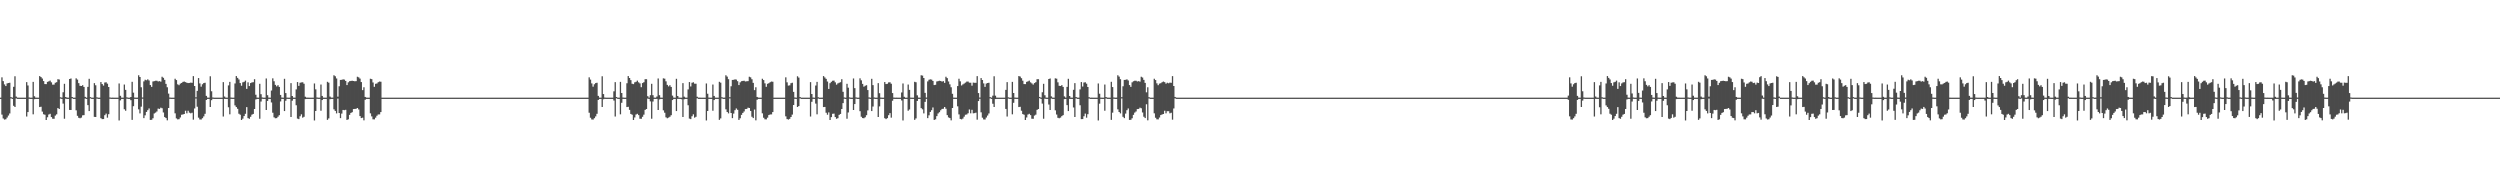 <?xml version="1.0" encoding="UTF-8"?>
<svg xmlns="http://www.w3.org/2000/svg" width="1920" height="150">
  <path d="M0 75.000h1v1.000H0zM1 59.390h1v28.639H1zM2 62.295h1v28.709H2zM3 64.824h1v27.007H3zM4 66.111h1v25.497H4zM5 64.031h1v26.222H5zM6 63.732h1v24.997H6zM7 63.524h1v23.630H7zM8 74.585h1v1.000H8zM9 74.983h1v1.000H9zM10 66.686h1v14.578H10zM11 58.572h1v23.587H11zM12 74.177h1v1.439H12zM13 74.972h1v1.000H13zM14 74.990h1v1.000H14zM15 74.991h1v1.000H15zM16 74.990h1v1.000H16zM17 74.993h1v1.000H17zM18 74.992h1v1.000H18zM19 74.990h1v1.000H19zM20 63.093h1v26.391H20zM21 65.657h1v20.394H21zM22 74.865h1v1.000H22zM23 74.990h1v1.000H23zM24 74.991h1v1.000H24zM25 62.853h1v24.934H25zM26 73.946h1v2.215H26zM27 74.973h1v1.000H27zM28 74.992h1v1.000H28zM29 74.985h1v1.000H29zM30 58.441h1v23.795H30zM31 59.185h1v22.811H31zM32 60.303h1v25.388H32zM33 62.254h1v25.526H33zM34 64.554h1v23.576H34zM35 64.634h1v27.519H35zM36 62.854h1v27.194H36zM37 62.447h1v25.529H37zM38 61.890h1v25.506H38zM39 63.210h1v26.702H39zM40 65.040h1v26.147H40zM41 64.989h1v26.243H41zM42 63.546h1v25.239H42zM43 63.125h1v24.689H43zM44 60.812h1v22.177H44zM45 61.099h1v22.598H45zM46 74.707h1v1.000H46zM47 74.982h1v1.000H47zM48 70.864h1v8.703H48zM49 64.378h1v26.813H49zM50 74.503h1v1.273H50zM51 74.981h1v1.000H51zM52 74.990h1v1.000H52zM53 60.666h1v23.785H53zM54 60.239h1v24.265H54zM55 74.513h1v1.000H55zM56 74.990h1v1.000H56zM57 74.991h1v1.000H57zM58 60.141h1v24.575H58zM59 61.132h1v27.795H59zM60 63.822h1v26.626H60zM61 65.901h1v24.911H61zM62 66.063h1v24.258H62zM63 65.412h1v23.176H63zM64 66.789h1v21.638H64zM65 74.398h1v1.299H65zM66 74.984h1v1.000H66zM67 66.711h1v14.045H67zM68 60.534h1v24.775H68zM69 74.574h1v1.000H69zM70 74.988h1v1.000H70zM71 74.991h1v1.000H71zM72 63.827h1v25.949H72zM73 65.469h1v24.362H73zM74 74.738h1v1.000H74zM75 74.987h1v1.000H75zM76 74.992h1v1.000H76zM77 63.042h1v27.759H77zM78 64.550h1v26.921H78zM79 65.726h1v25.699H79zM80 63.391h1v25.071H80zM81 63.168h1v24.059H81zM82 64.263h1v26.127H82zM83 66.795h1v20.895H83zM84 74.838h1v1.000H84zM85 74.991h1v1.000H85zM86 74.983h1v1.000H86zM87 74.992h1v1.000H87zM88 74.992h1v1.000H88zM89 74.993h1v1.000H89zM90 74.992h1v1.000H90zM91 64.103h1v28.399H91zM92 73.573h1v3.539H92zM93 74.974h1v1.000H93zM94 74.991h1v1.000H94zM95 64.942h1v18.971H95zM96 69.030h1v16.029H96zM97 74.776h1v1.000H97zM98 74.986h1v1.000H98zM99 74.991h1v1.000H99zM100 74.511h1v2.457H100zM101 62.811h1v29.225H101zM102 71.185h1v10.375H102zM103 74.919h1v1.000H103zM104 74.992h1v1.000H104zM105 74.982h1v1.000H105zM106 57.787h1v26.188H106zM107 59.161h1v27.939H107zM108 67.031h1v14.889H108zM109 74.828h1v1.000H109zM110 62.498h1v28.230H110zM111 61.261h1v27.316H111zM112 61.657h1v24.298H112zM113 60.945h1v23.711H113zM114 61.800h1v21.526H114zM115 65.334h1v26.753H115zM116 66.729h1v25.282H116zM117 62.560h1v28.292H117zM118 62.296h1v24.821H118zM119 62.025h1v24.448H119zM120 62.000h1v23.597H120zM121 62.540h1v20.843H121zM122 62.301h1v21.337H122zM123 62.701h1v19.967H123zM124 58.932h1v24.200H124zM125 59.772h1v26.606H125zM126 61.355h1v28.568H126zM127 64.390h1v26.289H127zM128 67.043h1v25.397H128zM129 71.879h1v11.069H129zM130 74.888h1v1.000H130zM131 74.989h1v1.000H131zM132 74.993h1v1.000H132zM133 74.987h1v1.000H133zM134 60.451h1v26.576H134zM135 61.502h1v29.405H135zM136 64.783h1v26.916H136zM137 65.415h1v26.136H137zM138 64.223h1v26.015H138zM139 63.686h1v24.422H139zM140 62.857h1v25.034H140zM141 62.621h1v24.934H141zM142 63.100h1v21.920H142zM143 63.533h1v23.529H143zM144 63.813h1v21.215H144zM145 63.695h1v22.836H145zM146 63.442h1v23.593H146zM147 63.600h1v22.961H147zM148 58.466h1v33.416H148zM149 66.048h1v17.275H149zM150 74.676h1v1.000H150zM151 69.801h1v12.155H151zM152 59.957h1v30.416H152zM153 64.052h1v27.694H153zM154 66.558h1v25.263H154zM155 64.697h1v26.063H155zM156 63.815h1v25.602H156zM157 63.519h1v23.899H157zM158 73.607h1v3.161H158zM159 74.958h1v1.000H159zM160 74.991h1v1.000H160zM161 58.568h1v23.592H161zM162 70.068h1v6.897H162zM163 74.874h1v1.000H163zM164 74.993h1v1.000H164zM165 74.990h1v1.000H165zM166 74.990h1v1.000H166zM167 74.992h1v1.000H167zM168 74.992h1v1.000H168zM169 74.990h1v1.000H169zM170 74.992h1v1.000H170zM171 63.093h1v26.392H171zM172 74.121h1v1.834H172zM173 74.977h1v1.000H173zM174 74.990h1v1.000H174zM175 65.604h1v16.784H175zM176 62.854h1v24.933H176zM177 74.931h1v1.000H177zM178 74.987h1v1.000H178zM179 74.991h1v1.000H179zM180 64.105h1v16.823H180zM181 58.440h1v23.795H181zM182 59.781h1v23.782H182zM183 61.045h1v26.317H183zM184 63.804h1v24.325H184zM185 65.826h1v26.327H185zM186 63.230h1v27.890H186zM187 62.799h1v26.335H187zM188 61.890h1v25.507H188zM189 68.270h1v14.011H189zM190 63.210h1v27.513H190zM191 66.096h1v25.137H191zM192 63.770h1v25.914H192zM193 63.304h1v24.770H193zM194 63.124h1v24.384H194zM195 60.812h1v22.884H195zM196 72.734h1v3.676H196zM197 74.958h1v1.000H197zM198 74.993h1v1.000H198zM199 64.379h1v26.812H199zM200 72.326h1v5.647H200zM201 74.873h1v1.000H201zM202 74.992h1v1.000H202zM203 74.990h1v1.000H203zM204 60.239h1v24.264H204zM205 73.111h1v4.428H205zM206 74.936h1v1.000H206zM207 74.992h1v1.000H207zM208 69.538h1v9.148H208zM209 60.140h1v26.414H209zM210 62.412h1v27.681H210zM211 65.155h1v25.658H211zM212 66.351h1v24.353H212zM213 65.413h1v24.257H213zM214 66.789h1v21.698H214zM215 72.899h1v5.011H215zM216 74.921h1v1.000H216zM217 74.984h1v1.000H217zM218 60.534h1v24.776H218zM219 71.498h1v5.875H219zM220 74.945h1v1.000H220zM221 74.993h1v1.000H221zM222 74.991h1v1.000H222zM223 63.827h1v26.005H223zM224 73.718h1v3.580H224zM225 74.960h1v1.000H225zM226 74.992h1v1.000H226zM227 68.680h1v12.173H227zM228 63.042h1v28.056H228zM229 65.938h1v25.535H229zM230 63.527h1v25.777H230zM231 63.294h1v24.490H231zM232 63.168h1v27.222H232zM233 64.293h1v25.428H233zM234 74.290h1v1.831H234zM235 74.981h1v1.000H235zM236 74.983h1v1.000H236zM237 74.991h1v1.000H237zM238 74.992h1v1.000H238zM239 74.993h1v1.000H239zM240 74.992h1v1.000H240zM241 64.103h1v28.399H241zM242 68.610h1v16.640H242zM243 74.876h1v1.000H243zM244 74.989h1v1.000H244zM245 74.992h1v1.000H245zM246 64.942h1v20.115H246zM247 73.663h1v3.171H247zM248 74.958h1v1.000H248zM249 74.991h1v1.000H249zM250 74.991h1v1.000H250zM251 62.807h1v29.232H251zM252 63.495h1v27.438H252zM253 74.207h1v1.960H253zM254 74.980h1v1.000H254zM255 74.982h1v1.000H255zM256 57.788h1v26.188H256zM257 58.573h1v26.607H257zM258 60.253h1v26.848H258zM259 74.219h1v1.494H259zM260 66.252h1v20.539H260zM261 61.367h1v29.363H261zM262 61.262h1v25.991H262zM263 60.944h1v23.471H263zM264 61.138h1v23.517H264zM265 62.148h1v22.182H265zM266 65.334h1v26.752H266zM267 63.214h1v28.435H267zM268 62.386h1v25.810H268zM269 62.146h1v24.604H269zM270 62.001h1v24.169H270zM271 62.231h1v21.525H271zM272 62.409h1v21.229H272zM273 62.302h1v21.232H273zM274 58.932h1v24.028H274zM275 59.392h1v24.692H275zM276 60.374h1v28.775H276zM277 63.039h1v27.640H277zM278 69.234h1v21.128H278zM279 67.043h1v25.397H279zM280 74.453h1v2.129H280zM281 74.967h1v1.000H281zM282 74.992h1v1.000H282zM283 74.987h1v1.000H283zM284 60.451h1v26.576H284zM285 60.750h1v28.638H285zM286 63.332h1v28.315H286zM287 66.666h1v25.033H287zM288 64.351h1v26.029H288zM289 64.077h1v24.785H289zM290 63.121h1v24.778H290zM291 62.620h1v25.219H291zM292 62.789h1v23.302H292zM293 74.984h1v1.000H293zM294 74.999h1v1.000H294zM295 75.000h1v1.000H295zM296 75.000h1v1.000H296zM297 75.000h1v1.000H297zM298 75.000h1v1.000H298zM299 75.000h1v1.000H299zM300 75.000h1v1.000H300zM301 75.000h1v1.000H301zM302 75.000h1v1.000H302zM303 75.000h1v1.000H303zM304 75.000h1v1.000H304zM305 75.000h1v1.000H305zM306 75.000h1v1.000H306zM307 75.000h1v1.000H307zM308 75.000h1v1.000H308zM309 75.000h1v1.000H309zM310 75.000h1v1.000H310zM311 75.000h1v1.000H311zM312 75.000h1v1.000H312zM313 75.000h1v1.000H313zM314 75.000h1v1.000H314zM315 75.000h1v1.000H315zM316 75.000h1v1.000H316zM317 75.000h1v1.000H317zM318 75.000h1v1.000H318zM319 75.000h1v1.000H319zM320 75.000h1v1.000H320zM321 75.000h1v1.000H321zM322 75.000h1v1.000H322zM323 75.000h1v1.000H323zM324 75.000h1v1.000H324zM325 75.000h1v1.000H325zM326 75.000h1v1.000H326zM327 75.000h1v1.000H327zM328 75.000h1v1.000H328zM329 75.000h1v1.000H329zM330 75.000h1v1.000H330zM331 75.000h1v1.000H331zM332 75.000h1v1.000H332zM333 75.000h1v1.000H333zM334 75.000h1v1.000H334zM335 75.000h1v1.000H335zM336 75.000h1v1.000H336zM337 75.000h1v1.000H337zM338 75.000h1v1.000H338zM339 75.000h1v1.000H339zM340 75.000h1v1.000H340zM341 75.000h1v1.000H341zM342 75.000h1v1.000H342zM343 75.000h1v1.000H343zM344 75.000h1v1.000H344zM345 75.000h1v1.000H345zM346 75.000h1v1.000H346zM347 75.000h1v1.000H347zM348 75.000h1v1.000H348zM349 75.000h1v1.000H349zM350 75.000h1v1.000H350zM351 75.000h1v1.000H351zM352 75.000h1v1.000H352zM353 75.000h1v1.000H353zM354 75.000h1v1.000H354zM355 75.000h1v1.000H355zM356 75.000h1v1.000H356zM357 75.000h1v1.000H357zM358 75.000h1v1.000H358zM359 75.000h1v1.000H359zM360 75.000h1v1.000H360zM361 75.000h1v1.000H361zM362 75.000h1v1.000H362zM363 75.000h1v1.000H363zM364 75.000h1v1.000H364zM365 75.000h1v1.000H365zM366 75.000h1v1.000H366zM367 75.000h1v1.000H367zM368 75.000h1v1.000H368zM369 75.000h1v1.000H369zM370 75.000h1v1.000H370zM371 75.000h1v1.000H371zM372 75.000h1v1.000H372zM373 75.000h1v1.000H373zM374 75.000h1v1.000H374zM375 75.000h1v1.000H375zM376 75.000h1v1.000H376zM377 75.000h1v1.000H377zM378 75.000h1v1.000H378zM379 75.000h1v1.000H379zM380 75.000h1v1.000H380zM381 75.000h1v1.000H381zM382 75.000h1v1.000H382zM383 75.000h1v1.000H383zM384 75.000h1v1.000H384zM385 75.000h1v1.000H385zM386 75.000h1v1.000H386zM387 75.000h1v1.000H387zM388 75.000h1v1.000H388zM389 75.000h1v1.000H389zM390 75.000h1v1.000H390zM391 75.000h1v1.000H391zM392 75.000h1v1.000H392zM393 75.000h1v1.000H393zM394 75.000h1v1.000H394zM395 75.000h1v1.000H395zM396 75.000h1v1.000H396zM397 75.000h1v1.000H397zM398 75.000h1v1.000H398zM399 75.000h1v1.000H399zM400 75.000h1v1.000H400zM401 75.000h1v1.000H401zM402 75.000h1v1.000H402zM403 75.000h1v1.000H403zM404 75.000h1v1.000H404zM405 75.000h1v1.000H405zM406 75.000h1v1.000H406zM407 75.000h1v1.000H407zM408 75.000h1v1.000H408zM409 75.000h1v1.000H409zM410 75.000h1v1.000H410zM411 75.000h1v1.000H411zM412 75.000h1v1.000H412zM413 75.000h1v1.000H413zM414 75.000h1v1.000H414zM415 75.000h1v1.000H415zM416 75.000h1v1.000H416zM417 75.000h1v1.000H417zM418 75.000h1v1.000H418zM419 75.000h1v1.000H419zM420 75.000h1v1.000H420zM421 75.000h1v1.000H421zM422 75.000h1v1.000H422zM423 75.000h1v1.000H423zM424 75.000h1v1.000H424zM425 75.000h1v1.000H425zM426 75.000h1v1.000H426zM427 75.000h1v1.000H427zM428 75.000h1v1.000H428zM429 75.000h1v1.000H429zM430 75.000h1v1.000H430zM431 75.000h1v1.000H431zM432 75.000h1v1.000H432zM433 75.000h1v1.000H433zM434 75.000h1v1.000H434zM435 75.000h1v1.000H435zM436 75.000h1v1.000H436zM437 75.000h1v1.000H437zM438 75.000h1v1.000H438zM439 75.000h1v1.000H439zM440 75.000h1v1.000H440zM441 75.000h1v1.000H441zM442 75.000h1v1.000H442zM443 75.000h1v1.000H443zM444 75.000h1v1.000H444zM445 75.000h1v1.000H445zM446 75.000h1v1.000H446zM447 75.000h1v1.000H447zM448 75.000h1v1.000H448zM449 75.000h1v1.000H449zM450 75.000h1v1.000H450zM451 75.000h1v1.000H451zM452 59.402h1v27.178H452zM453 61.123h1v29.296H453zM454 64.030h1v27.730H454zM455 66.554h1v25.276H455zM456 64.699h1v26.058H456zM457 63.819h1v25.593H457zM458 63.524h1v23.889H458zM459 73.607h1v3.160H459zM460 74.958h1v1.000H460zM461 74.991h1v1.000H461zM462 58.576h1v23.582H462zM463 72.259h1v3.979H463zM464 74.930h1v1.000H464zM465 74.990h1v1.000H465zM466 74.991h1v1.000H466zM467 74.990h1v1.000H467zM468 74.992h1v1.000H468zM469 74.992h1v1.000H469zM470 74.990h1v1.000H470zM471 70.130h1v7.075H471zM472 63.093h1v26.389H472zM473 74.509h1v1.035H473zM474 74.985h1v1.000H474zM475 74.992h1v1.000H475zM476 62.854h1v24.932H476zM477 71.423h1v7.552H477zM478 74.931h1v1.000H478zM479 74.989h1v1.000H479zM480 74.991h1v1.000H480zM481 63.947h1v18.288H481zM482 58.441h1v23.593H482zM483 59.904h1v24.456H483zM484 61.545h1v25.940H484zM485 64.311h1v23.818H485zM486 64.634h1v27.519H486zM487 63.232h1v26.991H487zM488 62.800h1v25.176H488zM489 61.890h1v25.506H489zM490 63.210h1v25.231H490zM491 64.068h1v27.117H491zM492 66.948h1v24.283H492zM493 63.770h1v25.914H493zM494 63.124h1v24.949H494zM495 60.811h1v23.573H495zM496 60.818h1v22.877H496zM497 73.856h1v1.875H497zM498 74.976h1v1.000H498zM499 73.101h1v4.786H499zM500 64.377h1v26.816H500zM501 73.130h1v4.843H501zM502 74.956h1v1.000H502zM503 74.990h1v1.000H503zM504 74.117h1v1.833H504zM505 60.237h1v24.266H505zM506 73.111h1v3.210H506zM507 74.967h1v1.000H507zM508 74.991h1v1.000H508zM509 60.140h1v24.575H509zM510 60.419h1v26.135H510zM511 62.463h1v27.628H511zM512 65.155h1v25.656H512zM513 66.351h1v23.989H513zM514 65.414h1v24.256H514zM515 66.789h1v21.699H515zM516 73.436h1v3.427H516zM517 74.958h1v1.000H517zM518 74.984h1v1.000H518zM519 60.534h1v24.775H519zM520 73.747h1v2.169H520zM521 74.946h1v1.000H521zM522 74.993h1v1.000H522zM523 74.991h1v1.240H523zM524 63.828h1v26.003H524zM525 74.261h1v1.977H525zM526 74.971h1v1.000H526zM527 74.992h1v1.000H527zM528 68.680h1v12.173H528zM529 63.042h1v28.058H529zM530 66.407h1v25.065H530zM531 63.525h1v25.778H531zM532 63.167h1v24.618H532zM533 64.263h1v26.127H533zM534 64.295h1v25.426H534zM535 74.295h1v1.227H535zM536 74.981h1v1.000H536zM537 74.983h1v1.000H537zM538 74.991h1v1.000H538zM539 74.992h1v1.000H539zM540 74.993h1v1.000H540zM541 74.992h1v1.000H541zM542 64.101h1v28.403H542zM543 71.982h1v13.270H543zM544 74.947h1v1.000H544zM545 74.989h1v1.000H545zM546 74.989h1v1.000H546zM547 64.942h1v20.115H547zM548 73.663h1v3.171H548zM549 74.982h1v1.000H549zM550 74.991h1v1.000H550zM551 74.991h1v1.000H551zM552 62.811h1v29.224H552zM553 63.496h1v27.437H553zM554 74.643h1v1.000H554zM555 74.988h1v1.000H555zM556 74.982h1v1.000H556zM557 57.787h1v26.188H557zM558 58.852h1v27.179H558zM559 60.816h1v26.285H559zM560 74.634h1v1.000H560zM561 66.253h1v20.537H561zM562 61.367h1v29.362H562zM563 61.262h1v25.992H563zM564 60.945h1v23.711H564zM565 61.139h1v22.186H565zM566 62.370h1v21.962H566zM567 65.334h1v26.753H567zM568 63.212h1v27.640H568zM569 62.386h1v25.812H569zM570 62.145h1v24.607H570zM571 62.000h1v23.597H571zM572 62.540h1v21.216H572zM573 62.411h1v21.227H573zM574 62.303h1v20.365H574zM575 58.931h1v24.030H575zM576 59.392h1v25.819H576zM577 60.856h1v28.789H577zM578 63.635h1v27.043H578zM579 69.234h1v14.912H579zM580 67.043h1v25.397H580zM581 74.453h1v2.128H581zM582 74.983h1v1.000H582zM583 74.992h1v1.000H583zM584 74.987h1v1.000H584zM585 60.452h1v26.575H585zM586 61.501h1v28.906H586zM587 63.989h1v27.657H587zM588 66.666h1v25.033H588zM589 64.351h1v26.030H589zM590 63.907h1v24.466H590zM591 63.120h1v24.772H591zM592 62.619h1v25.218H592zM593 62.789h1v23.302H593zM594 74.984h1v1.000H594zM595 75.000h1v1.000H595zM596 75.000h1v1.000H596zM597 75.000h1v1.000H597zM598 75.000h1v1.000H598zM599 75.000h1v1.000H599zM600 75.000h1v1.000H600zM601 75.000h1v1.000H601zM602 75.000h1v1.000H602zM603 59.396h1v29.937H603zM604 63.256h1v28.213H604zM605 65.759h1v26.072H605zM606 65.528h1v25.740H606zM607 63.877h1v25.976H607zM608 63.524h1v24.508H608zM609 70.556h1v10.109H609zM610 74.877h1v1.000H610zM611 74.991h1v1.000H611zM612 58.574h1v23.585H612zM613 59.620h1v21.818H613zM614 74.565h1v1.000H614zM615 74.991h1v1.000H615zM616 74.990h1v1.000H616zM617 74.991h1v1.000H617zM618 74.990h1v1.000H618zM619 74.993h1v1.000H619zM620 74.991h1v1.000H620zM621 74.990h1v1.000H621zM622 63.094h1v26.390H622zM623 72.178h1v5.989H623zM624 74.925h1v1.000H624zM625 74.990h1v1.000H625zM626 65.699h1v13.869H626zM627 62.854h1v24.933H627zM628 74.725h1v1.000H628zM629 74.986h1v1.000H629zM630 74.992h1v1.000H630zM631 74.981h1v1.000H631zM632 58.441h1v23.794H632zM633 59.515h1v22.634H633zM634 60.550h1v26.016H634zM635 62.611h1v25.519H635zM636 68.277h1v18.056H636zM637 63.875h1v28.278H637zM638 62.826h1v27.137H638zM639 62.020h1v25.377H639zM640 61.891h1v25.348H640zM641 63.209h1v26.701H641zM642 65.041h1v26.191H642zM643 64.075h1v26.704H643zM644 63.548h1v24.659H644zM645 63.125h1v24.384H645zM646 60.812h1v22.884H646zM647 70.501h1v8.722H647zM648 74.849h1v1.000H648zM649 74.993h1v1.000H649zM650 64.378h1v26.814H650zM651 67.333h1v19.054H651zM652 74.796h1v1.000H652zM653 74.989h1v1.000H653zM654 74.990h1v1.000H654zM655 60.239h1v24.265H655zM656 67.696h1v12.236H656zM657 74.780h1v1.000H657zM658 74.992h1v1.000H658zM659 74.991h1v1.000H659zM660 60.140h1v25.272H660zM661 61.679h1v27.958H661zM662 64.418h1v26.252H662zM663 66.539h1v24.273H663zM664 65.838h1v24.217H664zM665 65.412h1v23.076H665zM666 69.193h1v15.583H666zM667 74.779h1v1.000H667zM668 74.992h1v1.000H668zM669 60.533h1v24.776H669zM670 65.391h1v16.405H670zM671 74.855h1v1.000H671zM672 74.991h1v1.000H672zM673 74.991h1v1.000H673zM674 63.827h1v26.004H674zM675 71.564h1v10.144H675zM676 74.905h1v1.000H676zM677 74.993h1v1.000H677zM678 74.986h1v1.000H678zM679 63.043h1v27.759H679zM680 64.549h1v26.923H680zM681 64.358h1v26.385H681zM682 63.293h1v25.171H682zM683 63.168h1v23.722H683zM684 64.293h1v26.097H684zM685 71.491h1v5.860H685zM686 74.918h1v1.000H686zM687 74.988h1v1.000H687zM688 74.983h1v1.000H688zM689 74.992h1v1.000H689zM690 74.992h1v1.000H690zM691 74.992h1v1.000H691zM692 71.010h1v6.169H692zM693 64.102h1v28.401H693zM694 74.353h1v1.640H694zM695 74.984h1v1.000H695zM696 74.991h1v1.000H696zM697 64.942h1v20.116H697zM698 69.029h1v15.037H698zM699 74.942h1v1.000H699zM700 74.988h1v1.000H700zM701 74.991h1v1.000H701zM702 62.811h1v29.226H702zM703 63.156h1v27.779H703zM704 73.235h1v4.259H704zM705 74.960h1v1.000H705zM706 74.985h1v1.000H706zM707 57.787h1v25.273H707zM708 58.068h1v25.907H708zM709 59.883h1v27.217H709zM710 71.308h1v6.924H710zM711 74.918h1v1.000H711zM712 62.498h1v28.231H712zM713 61.261h1v27.316H713zM714 60.944h1v25.011H714zM715 61.138h1v23.518H715zM716 62.146h1v20.405H716zM717 65.334h1v26.753H717zM718 65.118h1v26.530H718zM719 62.560h1v26.651H719zM720 62.297h1v24.821H720zM721 62.001h1v24.168H721zM722 62.231h1v22.467H722zM723 62.654h1v20.984H723zM724 62.301h1v21.232H724zM725 63.656h1v18.537H725zM726 58.932h1v24.589H726zM727 60.018h1v28.387H727zM728 62.583h1v27.582H728zM729 64.775h1v25.903H729zM730 67.043h1v25.397H730zM731 72.051h1v10.896H731zM732 74.937h1v1.000H732zM733 74.992h1v1.000H733zM734 74.993h1v1.000H734zM735 66.098h1v15.571H735zM736 60.451h1v27.427H736zM737 62.454h1v28.884H737zM738 65.636h1v26.064H738zM739 64.805h1v26.268H739zM740 64.147h1v25.462H740zM741 63.416h1v24.694H741zM742 62.663h1v25.224H742zM743 62.620h1v24.364H743zM744 63.496h1v20.561H744zM745 63.534h1v23.528H745zM746 65.771h1v18.557H746zM747 63.443h1v23.591H747zM748 63.615h1v23.293H748zM749 63.600h1v22.905H749zM750 58.469h1v33.411H750zM751 71.482h1v6.121H751zM752 74.897h1v1.000H752zM753 59.958h1v26.303H753zM754 61.444h1v28.930H754zM755 64.053h1v27.693H755zM756 66.731h1v25.090H756zM757 64.131h1v26.123H757zM758 63.728h1v25.003H758zM759 63.520h1v23.640H759zM760 74.585h1v1.000H760zM761 74.983h1v1.000H761zM762 73.451h1v6.223H762zM763 58.568h1v23.593H763zM764 73.475h1v2.610H764zM765 74.958h1v1.000H765zM766 74.990h1v1.000H766zM767 74.991h1v1.000H767zM768 74.990h1v1.000H768zM769 74.992h1v1.000H769zM770 74.992h1v1.000H770zM771 74.990h1v1.000H771zM772 69.026h1v14.652H772zM773 63.093h1v26.391H773zM774 74.740h1v1.000H774zM775 74.990h1v1.000H775zM776 74.991h1v1.000H776zM777 62.853h1v24.935H777zM778 71.422h1v7.552H778zM779 74.931h1v1.000H779zM780 74.989h1v1.000H780zM781 74.991h1v1.000H781zM782 58.442h1v23.794H782zM783 58.800h1v23.233H783zM784 60.057h1v24.986H784zM785 61.975h1v25.614H785zM786 64.541h1v23.589H786zM787 64.633h1v27.521H787zM788 62.854h1v27.370H788zM789 62.447h1v25.530H789zM790 61.890h1v25.507H790zM791 63.211h1v25.231H791zM792 64.068h1v27.119H792zM793 64.991h1v26.241H793zM794 63.770h1v25.014H794zM795 63.125h1v24.949H795zM796 60.812h1v23.572H796zM797 60.818h1v22.878H797zM798 74.423h1v1.000H798zM799 74.976h1v1.000H799zM800 70.878h1v8.670H800zM801 64.377h1v26.816H801zM802 73.156h1v2.619H802zM803 74.956h1v1.000H803zM804 74.990h1v1.000H804zM805 60.666h1v19.606H805zM806 60.238h1v24.266H806zM807 74.042h1v1.645H807zM808 74.983h1v1.000H808zM809 74.991h1v1.000H809zM810 60.141h1v24.575H810zM811 60.419h1v27.524H811zM812 63.248h1v27.201H812zM813 65.901h1v24.912H813zM814 66.063h1v24.279H814zM815 65.397h1v23.771H815zM816 66.789h1v21.638H816zM817 74.016h1v2.128H817zM818 74.978h1v1.000H818zM819 66.711h1v14.045H819zM820 60.534h1v24.777H820zM821 73.747h1v2.169H821zM822 74.977h1v1.000H822zM823 74.991h1v1.000H823zM824 68.955h1v13.582H824zM825 63.827h1v26.005H825zM826 74.562h1v1.000H826zM827 74.983h1v1.000H827zM828 74.992h1v1.000H828zM829 68.662h1v12.207H829zM830 63.043h1v28.431H830zM831 66.468h1v24.957H831zM832 63.392h1v25.912H832zM833 63.168h1v24.061H833zM834 64.245h1v26.144H834zM835 66.794h1v20.895H835zM836 74.661h1v1.000H836zM837 74.991h1v1.000H837zM838 74.983h1v1.000H838zM839 74.992h1v1.000H839zM840 74.992h1v1.000H840zM841 74.993h1v1.000H841zM842 74.992h1v1.000H842zM843 64.102h1v28.401H843zM844 71.982h1v7.625H844zM845 74.947h1v1.000H845zM846 74.991h1v1.000H846zM847 74.989h1v1.000H847zM848 64.942h1v20.116H848zM849 74.543h1v1.068H849zM850 74.982h1v1.000H850zM851 74.991h1v1.000H851zM852 74.991h1v1.000H852zM853 62.810h1v29.228H853zM854 66.869h1v19.660H854zM855 74.834h1v1.000H855zM856 74.992h1v1.000H856zM857 74.982h1v1.000H857zM858 57.786h1v26.189H858zM859 58.853h1v27.179H859zM860 60.817h1v26.284H860zM861 74.634h1v1.000H861zM862 66.252h1v23.463H862zM863 61.366h1v29.363H863zM864 61.263h1v25.991H864zM865 60.945h1v23.710H865zM866 61.801h1v21.524H866zM867 65.340h1v26.749H867zM868 66.728h1v25.284H868zM869 63.214h1v27.639H869zM870 62.387h1v25.810H870zM871 62.025h1v24.448H871zM872 62.000h1v23.598H872zM873 62.540h1v21.216H873zM874 62.302h1v21.336H874zM875 62.702h1v19.966H875zM876 58.932h1v24.200H876zM877 59.564h1v26.814H877zM878 61.355h1v28.288H878zM879 63.636h1v27.042H879zM880 70.931h1v9.124H880zM881 67.043h1v25.396H881zM882 74.630h1v1.000H882zM883 74.989h1v1.000H883zM884 74.992h1v1.000H884zM885 74.987h1v1.000H885zM886 60.451h1v26.576H886zM887 61.501h1v28.906H887zM888 63.990h1v27.656H888zM889 65.416h1v26.282H889zM890 64.225h1v26.015H890zM891 63.908h1v24.464H891zM892 63.121h1v24.771H892zM893 62.621h1v24.934H893zM894 63.099h1v21.922H894zM895 64.254h1v22.807H895zM896 63.533h1v21.882H896zM897 63.966h1v21.425H897zM898 63.443h1v23.592H898zM899 63.598h1v23.007H899zM900 58.468h1v33.415H900zM901 66.048h1v17.275H901zM902 74.456h1v1.125H902zM903 74.976h1v1.000H903zM904 74.997h1v1.000H904zM905 75.000h1v1.000H905zM906 75.000h1v1.000H906zM907 75.000h1v1.000H907zM908 75.000h1v1.000H908zM909 75.000h1v1.000H909zM910 75.000h1v1.000H910zM911 75.000h1v1.000H911zM912 75.000h1v1.000H912zM913 75.000h1v1.000H913zM914 75.000h1v1.000H914zM915 75.000h1v1.000H915zM916 75.000h1v1.000H916zM917 75.000h1v1.000H917zM918 75.000h1v1.000H918zM919 75.000h1v1.000H919zM920 75.000h1v1.000H920zM921 75.000h1v1.000H921zM922 75.000h1v1.000H922zM923 75.000h1v1.000H923zM924 75.000h1v1.000H924zM925 75.000h1v1.000H925zM926 75.000h1v1.000H926zM927 75.000h1v1.000H927zM928 75.000h1v1.000H928zM929 75.000h1v1.000H929zM930 75.000h1v1.000H930zM931 75.000h1v1.000H931zM932 75.000h1v1.000H932zM933 75.000h1v1.000H933zM934 75.000h1v1.000H934zM935 75.000h1v1.000H935zM936 75.000h1v1.000H936zM937 75.000h1v1.000H937zM938 75.000h1v1.000H938zM939 75.000h1v1.000H939zM940 75.000h1v1.000H940zM941 75.000h1v1.000H941zM942 75.000h1v1.000H942zM943 75.000h1v1.000H943zM944 75.000h1v1.000H944zM945 75.000h1v1.000H945zM946 75.000h1v1.000H946zM947 75.000h1v1.000H947zM948 75.000h1v1.000H948zM949 75.000h1v1.000H949zM950 75.000h1v1.000H950zM951 75.000h1v1.000H951zM952 75.000h1v1.000H952zM953 75.000h1v1.000H953zM954 75.000h1v1.000H954zM955 75.000h1v1.000H955zM956 75.000h1v1.000H956zM957 75.000h1v1.000H957zM958 75.000h1v1.000H958zM959 75.000h1v1.000H959zM960 75.000h1v1.000H960zM961 75.000h1v1.000H961zM962 75.000h1v1.000H962zM963 75.000h1v1.000H963zM964 75.000h1v1.000H964zM965 75.000h1v1.000H965zM966 75.000h1v1.000H966zM967 75.000h1v1.000H967zM968 75.000h1v1.000H968zM969 75.000h1v1.000H969zM970 75.000h1v1.000H970zM971 75.000h1v1.000H971zM972 75.000h1v1.000H972zM973 75.000h1v1.000H973zM974 75.000h1v1.000H974zM975 75.000h1v1.000H975zM976 75.000h1v1.000H976zM977 75.000h1v1.000H977zM978 75.000h1v1.000H978zM979 75.000h1v1.000H979zM980 75.000h1v1.000H980zM981 75.000h1v1.000H981zM982 75.000h1v1.000H982zM983 75.000h1v1.000H983zM984 75.000h1v1.000H984zM985 75.000h1v1.000H985zM986 75.000h1v1.000H986zM987 75.000h1v1.000H987zM988 75.000h1v1.000H988zM989 75.000h1v1.000H989zM990 75.000h1v1.000H990zM991 75.000h1v1.000H991zM992 75.000h1v1.000H992zM993 75.000h1v1.000H993zM994 75.000h1v1.000H994zM995 75.000h1v1.000H995zM996 75.000h1v1.000H996zM997 75.000h1v1.000H997zM998 75.000h1v1.000H998zM999 75.000h1v1.000H999zM1000 75.000h1v1.000H1000zM1001 75.000h1v1.000H1001zM1002 75.000h1v1.000H1002zM1003 75.000h1v1.000H1003zM1004 75.000h1v1.000H1004zM1005 75.000h1v1.000H1005zM1006 75.000h1v1.000H1006zM1007 75.000h1v1.000H1007zM1008 75.000h1v1.000H1008zM1009 75.000h1v1.000H1009zM1010 75.000h1v1.000H1010zM1011 75.000h1v1.000H1011zM1012 75.000h1v1.000H1012zM1013 75.000h1v1.000H1013zM1014 75.000h1v1.000H1014zM1015 75.000h1v1.000H1015zM1016 75.000h1v1.000H1016zM1017 75.000h1v1.000H1017zM1018 75.000h1v1.000H1018zM1019 75.000h1v1.000H1019zM1020 75.000h1v1.000H1020zM1021 75.000h1v1.000H1021zM1022 75.000h1v1.000H1022zM1023 75.000h1v1.000H1023zM1024 75.000h1v1.000H1024zM1025 75.000h1v1.000H1025zM1026 75.000h1v1.000H1026zM1027 75.000h1v1.000H1027zM1028 75.000h1v1.000H1028zM1029 75.000h1v1.000H1029zM1030 75.000h1v1.000H1030zM1031 75.000h1v1.000H1031zM1032 75.000h1v1.000H1032zM1033 75.000h1v1.000H1033zM1034 75.000h1v1.000H1034zM1035 75.000h1v1.000H1035zM1036 75.000h1v1.000H1036zM1037 75.000h1v1.000H1037zM1038 75.000h1v1.000H1038zM1039 75.000h1v1.000H1039zM1040 75.000h1v1.000H1040zM1041 75.000h1v1.000H1041zM1042 75.000h1v1.000H1042zM1043 75.000h1v1.000H1043zM1044 75.000h1v1.000H1044zM1045 75.000h1v1.000H1045zM1046 75.000h1v1.000H1046zM1047 75.000h1v1.000H1047zM1048 75.000h1v1.000H1048zM1049 75.000h1v1.000H1049zM1050 75.000h1v1.000H1050zM1051 75.000h1v1.000H1051zM1052 75.000h1v1.000H1052zM1053 75.000h1v1.000H1053zM1054 75.000h1v1.000H1054zM1055 75.000h1v1.000H1055zM1056 75.000h1v1.000H1056zM1057 75.000h1v1.000H1057zM1058 75.000h1v1.000H1058zM1059 75.000h1v1.000H1059zM1060 75.000h1v1.000H1060zM1061 75.000h1v1.000H1061zM1062 75.000h1v1.000H1062zM1063 75.000h1v1.000H1063zM1064 75.000h1v1.000H1064zM1065 75.000h1v1.000H1065zM1066 75.000h1v1.000H1066zM1067 75.000h1v1.000H1067zM1068 75.000h1v1.000H1068zM1069 75.000h1v1.000H1069zM1070 75.000h1v1.000H1070zM1071 75.000h1v1.000H1071zM1072 75.000h1v1.000H1072zM1073 75.000h1v1.000H1073zM1074 75.000h1v1.000H1074zM1075 75.000h1v1.000H1075zM1076 75.000h1v1.000H1076zM1077 75.000h1v1.000H1077zM1078 75.000h1v1.000H1078zM1079 75.000h1v1.000H1079zM1080 75.000h1v1.000H1080zM1081 75.000h1v1.000H1081zM1082 75.000h1v1.000H1082zM1083 75.000h1v1.000H1083zM1084 75.000h1v1.000H1084zM1085 75.000h1v1.000H1085zM1086 75.000h1v1.000H1086zM1087 75.000h1v1.000H1087zM1088 75.000h1v1.000H1088zM1089 75.000h1v1.000H1089zM1090 75.000h1v1.000H1090zM1091 75.000h1v1.000H1091zM1092 75.000h1v1.000H1092zM1093 75.000h1v1.000H1093zM1094 75.000h1v1.000H1094zM1095 75.000h1v1.000H1095zM1096 75.000h1v1.000H1096zM1097 75.000h1v1.000H1097zM1098 75.000h1v1.000H1098zM1099 75.000h1v1.000H1099zM1100 75.000h1v1.000H1100zM1101 75.000h1v1.000H1101zM1102 75.000h1v1.000H1102zM1103 75.000h1v1.000H1103zM1104 75.000h1v1.000H1104zM1105 75.000h1v1.000H1105zM1106 75.000h1v1.000H1106zM1107 75.000h1v1.000H1107zM1108 75.000h1v1.000H1108zM1109 75.000h1v1.000H1109zM1110 75.000h1v1.000H1110zM1111 75.000h1v1.000H1111zM1112 75.000h1v1.000H1112zM1113 75.000h1v1.000H1113zM1114 75.000h1v1.000H1114zM1115 75.000h1v1.000H1115zM1116 75.000h1v1.000H1116zM1117 75.000h1v1.000H1117zM1118 75.000h1v1.000H1118zM1119 75.000h1v1.000H1119zM1120 75.000h1v1.000H1120zM1121 75.000h1v1.000H1121zM1122 75.000h1v1.000H1122zM1123 75.000h1v1.000H1123zM1124 75.000h1v1.000H1124zM1125 75.000h1v1.000H1125zM1126 75.000h1v1.000H1126zM1127 75.000h1v1.000H1127zM1128 75.000h1v1.000H1128zM1129 75.000h1v1.000H1129zM1130 75.000h1v1.000H1130zM1131 75.000h1v1.000H1131zM1132 75.000h1v1.000H1132zM1133 75.000h1v1.000H1133zM1134 75.000h1v1.000H1134zM1135 75.000h1v1.000H1135zM1136 75.000h1v1.000H1136zM1137 75.000h1v1.000H1137zM1138 75.000h1v1.000H1138zM1139 75.000h1v1.000H1139zM1140 75.000h1v1.000H1140zM1141 75.000h1v1.000H1141zM1142 75.000h1v1.000H1142zM1143 75.000h1v1.000H1143zM1144 75.000h1v1.000H1144zM1145 75.000h1v1.000H1145zM1146 75.000h1v1.000H1146zM1147 75.000h1v1.000H1147zM1148 75.000h1v1.000H1148zM1149 75.000h1v1.000H1149zM1150 75.000h1v1.000H1150zM1151 75.000h1v1.000H1151zM1152 75.000h1v1.000H1152zM1153 75.000h1v1.000H1153zM1154 75.000h1v1.000H1154zM1155 75.000h1v1.000H1155zM1156 75.000h1v1.000H1156zM1157 75.000h1v1.000H1157zM1158 75.000h1v1.000H1158zM1159 75.000h1v1.000H1159zM1160 75.000h1v1.000H1160zM1161 75.000h1v1.000H1161zM1162 75.000h1v1.000H1162zM1163 75.000h1v1.000H1163zM1164 75.000h1v1.000H1164zM1165 75.000h1v1.000H1165zM1166 75.000h1v1.000H1166zM1167 75.000h1v1.000H1167zM1168 75.000h1v1.000H1168zM1169 75.000h1v1.000H1169zM1170 75.000h1v1.000H1170zM1171 75.000h1v1.000H1171zM1172 75.000h1v1.000H1172zM1173 75.000h1v1.000H1173zM1174 75.000h1v1.000H1174zM1175 75.000h1v1.000H1175zM1176 75.000h1v1.000H1176zM1177 75.000h1v1.000H1177zM1178 75.000h1v1.000H1178zM1179 75.000h1v1.000H1179zM1180 75.000h1v1.000H1180zM1181 75.000h1v1.000H1181zM1182 75.000h1v1.000H1182zM1183 75.000h1v1.000H1183zM1184 75.000h1v1.000H1184zM1185 75.000h1v1.000H1185zM1186 75.000h1v1.000H1186zM1187 75.000h1v1.000H1187zM1188 75.000h1v1.000H1188zM1189 75.000h1v1.000H1189zM1190 75.000h1v1.000H1190zM1191 75.000h1v1.000H1191zM1192 75.000h1v1.000H1192zM1193 75.000h1v1.000H1193zM1194 75.000h1v1.000H1194zM1195 75.000h1v1.000H1195zM1196 75.000h1v1.000H1196zM1197 75.000h1v1.000H1197zM1198 75.000h1v1.000H1198zM1199 75.000h1v1.000H1199zM1200 75.000h1v1.000H1200zM1201 75.000h1v1.000H1201zM1202 75.000h1v1.000H1202zM1203 75.000h1v1.000H1203zM1204 73.403h1v3.268H1204zM1205 59.402h1v29.926H1205zM1206 64.029h1v27.731H1206zM1207 66.555h1v25.275H1207zM1208 64.700h1v26.056H1208zM1209 63.820h1v25.592H1209zM1210 63.525h1v23.889H1210zM1211 73.608h1v3.160H1211zM1212 74.958h1v1.000H1212zM1213 74.991h1v1.000H1213zM1214 58.576h1v23.581H1214zM1215 70.072h1v7.175H1215zM1216 74.874h1v1.000H1216zM1217 74.991h1v1.000H1217zM1218 74.990h1v1.000H1218zM1219 74.990h1v1.000H1219zM1220 74.992h1v1.000H1220zM1221 74.992h1v1.000H1221zM1222 74.990h1v1.000H1222zM1223 74.992h1v1.000H1223zM1224 63.095h1v26.385H1224zM1225 74.121h1v1.834H1225zM1226 74.977h1v1.000H1226zM1227 74.990h1v1.000H1227zM1228 65.604h1v16.783H1228zM1229 62.853h1v24.933H1229zM1230 74.725h1v1.000H1230zM1231 74.987h1v1.000H1231zM1232 74.991h1v1.000H1232zM1233 64.106h1v16.822H1233zM1234 58.441h1v23.794H1234zM1235 59.781h1v23.782H1235zM1236 61.046h1v26.318H1236zM1237 63.804h1v24.324H1237zM1238 65.825h1v26.326H1238zM1239 63.230h1v27.889H1239zM1240 62.800h1v26.334H1240zM1241 61.891h1v25.505H1241zM1242 68.270h1v14.012H1242zM1243 63.210h1v27.513H1243zM1244 66.097h1v25.135H1244zM1245 64.075h1v25.609H1245zM1246 63.305h1v24.768H1246zM1247 63.125h1v24.384H1247zM1248 60.812h1v22.884H1248zM1249 72.734h1v3.676H1249zM1250 74.958h1v1.000H1250zM1251 74.993h1v1.000H1251zM1252 64.380h1v26.810H1252zM1253 71.773h1v6.200H1253zM1254 74.858h1v1.000H1254zM1255 74.992h1v1.000H1255zM1256 74.990h1v1.000H1256zM1257 60.238h1v24.266H1257zM1258 71.308h1v6.231H1258zM1259 74.936h1v1.000H1259zM1260 74.992h1v1.000H1260zM1261 69.538h1v9.148H1261zM1262 60.141h1v26.414H1262zM1263 62.412h1v27.681H1263zM1264 65.155h1v25.660H1264zM1265 66.350h1v24.354H1265zM1266 65.413h1v24.258H1266zM1267 66.789h1v21.699H1267zM1268 72.899h1v5.011H1268zM1269 74.917h1v1.000H1269zM1270 74.984h1v1.000H1270zM1271 60.533h1v24.776H1271zM1272 71.498h1v5.876H1272zM1273 74.945h1v1.000H1273zM1274 74.993h1v1.000H1274zM1275 74.991h1v1.000H1275zM1276 63.828h1v26.004H1276zM1277 73.718h1v3.715H1277zM1278 74.960h1v1.000H1278zM1279 74.992h1v1.000H1279zM1280 68.680h1v12.173H1280zM1281 63.042h1v28.056H1281zM1282 65.938h1v25.533H1282zM1283 63.527h1v27.040H1283zM1284 63.294h1v24.491H1284zM1285 63.168h1v27.224H1285zM1286 64.293h1v25.429H1286zM1287 74.290h1v1.831H1287zM1288 74.981h1v1.000H1288zM1289 74.983h1v1.000H1289zM1290 74.991h1v1.000H1290zM1291 74.992h1v1.000H1291zM1292 74.993h1v1.000H1292zM1293 74.992h1v1.000H1293zM1294 64.102h1v28.401H1294zM1295 68.610h1v16.640H1295zM1296 74.876h1v1.000H1296zM1297 74.989h1v1.000H1297zM1298 74.992h1v1.000H1298zM1299 64.941h1v20.116H1299zM1300 73.509h1v3.326H1300zM1301 74.958h1v1.000H1301zM1302 74.991h1v1.000H1302zM1303 74.991h1v1.000H1303zM1304 62.811h1v29.226H1304zM1305 63.496h1v27.438H1305zM1306 74.207h1v1.960H1306zM1307 74.980h1v1.000H1307zM1308 74.982h1v1.000H1308zM1309 57.788h1v26.188H1309zM1310 58.574h1v26.605H1310zM1311 60.254h1v26.846H1311zM1312 74.219h1v1.494H1312zM1313 66.251h1v20.539H1313zM1314 61.366h1v29.363H1314zM1315 61.262h1v25.991H1315zM1316 60.945h1v23.470H1316zM1317 61.139h1v23.516H1317zM1318 62.147h1v22.184H1318zM1319 65.334h1v26.753H1319zM1320 63.583h1v28.066H1320zM1321 62.386h1v25.811H1321zM1322 62.146h1v24.606H1322zM1323 62.000h1v24.170H1323zM1324 62.230h1v21.526H1324zM1325 62.410h1v21.228H1325zM1326 62.302h1v21.231H1326zM1327 58.932h1v24.029H1327zM1328 59.392h1v24.693H1328zM1329 60.374h1v28.776H1329zM1330 63.039h1v27.368H1330zM1331 69.235h1v21.443H1331zM1332 67.043h1v25.397H1332zM1333 74.453h1v2.128H1333zM1334 74.967h1v1.000H1334zM1335 74.992h1v1.000H1335zM1336 74.987h1v1.000H1336zM1337 60.452h1v26.577H1337zM1338 60.752h1v28.635H1338zM1339 63.332h1v28.314H1339zM1340 66.666h1v25.032H1340zM1341 64.350h1v26.030H1341zM1342 64.078h1v24.785H1342zM1343 63.213h1v24.685H1343zM1344 62.620h1v25.219H1344zM1345 62.788h1v23.303H1345zM1346 63.796h1v22.250H1346zM1347 63.532h1v23.529H1347zM1348 64.977h1v19.649H1348zM1349 63.444h1v23.591H1349zM1350 63.755h1v22.965H1350zM1351 59.309h1v30.839H1351zM1352 58.467h1v33.414H1352zM1353 73.378h1v2.462H1353zM1354 74.946h1v1.000H1354zM1355 59.957h1v27.815H1355zM1356 62.352h1v28.616H1356zM1357 64.841h1v26.979H1357zM1358 66.111h1v25.490H1358zM1359 64.027h1v26.225H1359zM1360 63.728h1v25.004H1360zM1361 63.520h1v17.146H1361zM1362 74.809h1v1.000H1362zM1363 74.991h1v1.000H1363zM1364 58.569h1v23.592H1364zM1365 59.091h1v22.845H1365zM1366 74.177h1v1.175H1366zM1367 74.985h1v1.000H1367zM1368 74.990h1v1.000H1368zM1369 74.991h1v1.000H1369zM1370 74.990h1v1.000H1370zM1371 74.993h1v1.000H1371zM1372 74.992h1v1.000H1372zM1373 74.990h1v1.000H1373zM1374 63.093h1v26.391H1374zM1375 69.850h1v11.081H1375zM1376 74.865h1v1.000H1376zM1377 74.990h1v1.000H1377zM1378 74.991h1v1.000H1378zM1379 62.853h1v24.935H1379zM1380 73.946h1v2.215H1380zM1381 74.973h1v1.000H1381zM1382 74.992h1v1.000H1382zM1383 74.984h1v1.000H1383zM1384 58.442h1v23.794H1384zM1385 59.402h1v22.671H1385zM1386 60.303h1v25.388H1386zM1387 62.310h1v25.818H1387zM1388 65.340h1v21.300H1388zM1389 63.875h1v28.278H1389zM1390 62.827h1v27.136H1390zM1391 62.020h1v25.377H1391zM1392 61.890h1v25.349H1392zM1393 63.209h1v26.702H1393zM1394 65.041h1v26.191H1394zM1395 64.990h1v25.789H1395zM1396 63.547h1v25.237H1396zM1397 63.125h1v24.687H1397zM1398 60.812h1v22.883H1398zM1399 66.231h1v14.028H1399zM1400 74.707h1v1.000H1400zM1401 74.992h1v1.000H1401zM1402 64.376h1v26.818H1402zM1403 64.709h1v21.679H1403zM1404 74.503h1v1.273H1404zM1405 74.988h1v1.000H1405zM1406 74.990h1v1.000H1406zM1407 60.239h1v24.264H1407zM1408 61.046h1v23.403H1408zM1409 74.758h1v1.000H1409zM1410 74.990h1v1.000H1410zM1411 74.991h1v1.000H1411zM1412 60.142h1v24.574H1412zM1413 61.131h1v27.993H1413zM1414 63.822h1v26.850H1414zM1415 66.539h1v24.275H1415zM1416 65.838h1v24.483H1416zM1417 65.397h1v23.191H1417zM1418 66.790h1v21.635H1418zM1419 74.643h1v1.000H1419zM1420 74.990h1v1.000H1420zM1421 60.535h1v24.775H1421zM1422 65.393h1v19.314H1422zM1423 74.574h1v1.000H1423zM1424 74.988h1v1.000H1424zM1425 74.991h1v1.000H1425zM1426 63.827h1v26.003H1426zM1427 65.470h1v21.101H1427zM1428 74.848h1v1.000H1428zM1429 74.993h1v1.000H1429zM1430 74.986h1v1.000H1430zM1431 63.042h1v27.760H1431zM1432 64.549h1v26.922H1432zM1433 64.357h1v27.068H1433zM1434 63.392h1v25.071H1434zM1435 63.168h1v24.059H1435zM1436 64.294h1v26.096H1436zM1437 71.491h1v8.633H1437zM1438 74.886h1v1.000H1438zM1439 74.991h1v1.000H1439zM1440 74.983h1v1.000H1440zM1441 74.992h1v1.000H1441zM1442 74.992h1v1.000H1442zM1443 74.992h1v1.000H1443zM1444 74.992h1v1.000H1444zM1445 64.103h1v28.398H1445zM1446 74.353h1v2.568H1446zM1447 74.984h1v1.000H1447zM1448 74.991h1v1.000H1448zM1449 64.942h1v20.116H1449zM1450 69.030h1v15.036H1450zM1451 74.776h1v1.000H1451zM1452 74.988h1v1.000H1452zM1453 74.991h1v1.000H1453zM1454 68.162h1v16.908H1454zM1455 62.809h1v29.229H1455zM1456 71.186h1v9.109H1456zM1457 74.919h1v1.000H1457zM1458 74.985h1v1.000H1458zM1459 69.882h1v8.191H1459zM1460 57.787h1v26.188H1460zM1461 59.493h1v27.607H1461zM1462 71.307h1v7.591H1462zM1463 74.918h1v1.000H1463zM1464 62.497h1v28.233H1464zM1465 61.260h1v27.316H1465zM1466 61.657h1v24.299H1466zM1467 60.944h1v23.712H1467zM1468 61.800h1v21.526H1468zM1469 65.339h1v26.750H1469zM1470 65.118h1v26.894H1470zM1471 62.560h1v26.650H1471zM1472 62.296h1v24.822H1472zM1473 62.027h1v24.446H1473zM1474 62.002h1v22.697H1474zM1475 62.653h1v20.728H1475zM1476 62.302h1v21.337H1476zM1477 62.702h1v19.432H1477zM1478 58.932h1v24.448H1478zM1479 59.772h1v27.728H1479zM1480 62.047h1v27.876H1480zM1481 64.775h1v25.903H1481zM1482 67.043h1v25.397H1482zM1483 72.052h1v10.895H1483zM1484 74.888h1v1.000H1484zM1485 74.989h1v1.000H1485zM1486 74.993h1v1.000H1486zM1487 66.115h1v15.548H1487zM1488 60.449h1v27.429H1488zM1489 62.454h1v28.454H1489zM1490 64.782h1v26.917H1490zM1491 64.804h1v26.748H1491zM1492 64.148h1v25.462H1492zM1493 63.686h1v24.421H1493zM1494 62.856h1v25.036H1494zM1495 62.620h1v24.362H1495zM1496 63.496h1v20.560H1496zM1497 74.975h1v1.000H1497zM1498 74.996h1v1.000H1498zM1499 74.999h1v1.000H1499zM1500 75.000h1v1.000H1500zM1501 75.000h1v1.000H1501zM1502 75.000h1v1.000H1502zM1503 75.000h1v1.000H1503zM1504 75.000h1v1.000H1504zM1505 59.395h1v27.191H1505zM1506 61.109h1v29.311H1506zM1507 64.027h1v27.736H1507zM1508 66.553h1v25.279H1508zM1509 64.699h1v26.060H1509zM1510 63.820h1v25.594H1510zM1511 63.524h1v23.891H1511zM1512 73.607h1v3.160H1512zM1513 74.958h1v1.000H1513zM1514 74.991h1v1.000H1514zM1515 58.573h1v23.585H1515zM1516 72.259h1v4.595H1516zM1517 74.930h1v1.000H1517zM1518 74.990h1v1.000H1518zM1519 74.991h1v1.000H1519zM1520 74.990h1v1.000H1520zM1521 74.992h1v1.000H1521zM1522 74.992h1v1.000H1522zM1523 74.990h1v1.000H1523zM1524 74.992h1v2.213H1524zM1525 63.093h1v26.391H1525zM1526 74.509h1v1.446H1526zM1527 74.985h1v1.000H1527zM1528 74.992h1v1.000H1528zM1529 62.853h1v24.933H1529zM1530 71.423h1v7.552H1530zM1531 74.931h1v1.000H1531zM1532 74.989h1v1.000H1532zM1533 74.991h1v1.000H1533zM1534 64.105h1v16.823H1534zM1535 58.440h1v23.795H1535zM1536 59.904h1v24.456H1536zM1537 61.545h1v25.941H1537zM1538 64.310h1v23.820H1538zM1539 65.826h1v26.329H1539zM1540 63.231h1v26.993H1540zM1541 62.800h1v25.176H1541zM1542 61.890h1v25.507H1542zM1543 63.210h1v25.232H1543zM1544 64.069h1v26.654H1544zM1545 66.948h1v24.284H1545zM1546 63.769h1v25.916H1546zM1547 63.125h1v24.950H1547zM1548 61.578h1v22.806H1548zM1549 60.812h1v22.885H1549zM1550 73.856h1v1.875H1550zM1551 74.976h1v1.000H1551zM1552 73.101h1v2.509H1552zM1553 64.377h1v26.818H1553zM1554 73.130h1v4.842H1554zM1555 74.956h1v1.000H1555zM1556 74.990h1v1.000H1556zM1557 74.117h1v1.833H1557zM1558 60.239h1v24.266H1558zM1559 73.111h1v3.210H1559zM1560 74.967h1v1.000H1560zM1561 74.991h1v1.000H1561zM1562 60.141h1v24.575H1562zM1563 60.419h1v26.135H1563zM1564 62.413h1v27.678H1564zM1565 65.155h1v25.657H1565zM1566 66.351h1v23.991H1566zM1567 65.413h1v24.257H1567zM1568 66.789h1v21.699H1568zM1569 73.436h1v3.427H1569zM1570 74.949h1v1.000H1570zM1571 74.984h1v1.000H1571zM1572 60.532h1v24.777H1572zM1573 73.747h1v2.169H1573zM1574 74.945h1v1.000H1574zM1575 74.993h1v1.000H1575zM1576 74.991h1v1.000H1576zM1577 63.828h1v26.003H1577zM1578 74.261h1v2.235H1578zM1579 74.971h1v1.000H1579zM1580 74.992h1v1.000H1580zM1581 68.680h1v12.173H1581zM1582 63.042h1v28.054H1582zM1583 65.938h1v25.534H1583zM1584 63.525h1v25.778H1584zM1585 63.167h1v24.618H1585zM1586 64.262h1v26.128H1586zM1587 64.293h1v25.429H1587zM1588 74.290h1v1.232H1588zM1589 74.981h1v1.000H1589zM1590 74.983h1v1.000H1590zM1591 74.991h1v1.000H1591zM1592 74.992h1v1.000H1592zM1593 74.993h1v1.000H1593zM1594 74.992h1v1.000H1594zM1595 64.101h1v28.402H1595zM1596 70.143h1v15.108H1596zM1597 74.876h1v1.000H1597zM1598 74.989h1v1.000H1598zM1599 74.989h1v1.000H1599zM1600 64.942h1v20.116H1600zM1601 73.663h1v3.171H1601zM1602 74.982h1v1.000H1602zM1603 74.991h1v1.000H1603zM1604 74.991h1v1.000H1604zM1605 62.810h1v29.227H1605zM1606 63.496h1v27.438H1606zM1607 74.643h1v1.000H1607zM1608 74.988h1v1.000H1608zM1609 74.982h1v1.000H1609zM1610 57.788h1v26.188H1610zM1611 58.852h1v27.179H1611zM1612 60.817h1v26.284H1612zM1613 74.634h1v1.079H1613zM1614 66.251h1v20.540H1614zM1615 61.366h1v29.364H1615zM1616 61.261h1v25.994H1616zM1617 60.944h1v23.711H1617zM1618 61.140h1v22.185H1618zM1619 62.147h1v22.184H1619zM1620 65.334h1v26.752H1620zM1621 63.212h1v27.640H1621zM1622 62.386h1v25.812H1622zM1623 62.145h1v24.606H1623zM1624 62.000h1v23.598H1624zM1625 62.540h1v21.217H1625zM1626 62.410h1v21.229H1626zM1627 62.302h1v20.367H1627zM1628 58.932h1v24.030H1628zM1629 59.392h1v25.819H1629zM1630 60.856h1v28.293H1630zM1631 63.636h1v27.043H1631zM1632 69.235h1v14.912H1632zM1633 67.043h1v25.395H1633zM1634 74.453h1v2.129H1634zM1635 74.973h1v1.000H1635zM1636 74.992h1v1.000H1636zM1637 74.987h1v1.000H1637zM1638 60.451h1v26.577H1638zM1639 60.751h1v29.656H1639zM1640 63.990h1v27.658H1640zM1641 66.666h1v25.033H1641zM1642 64.350h1v26.030H1642zM1643 63.907h1v24.465H1643zM1644 63.120h1v24.772H1644zM1645 62.620h1v25.219H1645zM1646 62.788h1v23.302H1646zM1647 63.799h1v22.247H1647zM1648 63.534h1v23.527H1648zM1649 64.977h1v19.649H1649zM1650 63.443h1v23.594H1650zM1651 63.601h1v23.054H1651zM1652 58.469h1v33.412H1652zM1653 58.603h1v31.050H1653zM1654 74.061h1v1.765H1654zM1655 74.964h1v1.000H1655zM1656 59.958h1v29.291H1656zM1657 63.297h1v28.146H1657zM1658 65.768h1v26.052H1658zM1659 65.526h1v25.740H1659zM1660 63.874h1v25.982H1660zM1661 63.519h1v24.518H1661zM1662 70.555h1v10.112H1662zM1663 74.877h1v1.000H1663zM1664 74.991h1v1.000H1664zM1665 58.568h1v23.594H1665zM1666 59.613h1v21.829H1666zM1667 74.564h1v1.000H1667zM1668 74.991h1v1.000H1668zM1669 74.990h1v1.000H1669zM1670 74.991h1v1.000H1670zM1671 74.990h1v1.000H1671zM1672 74.993h1v1.000H1672zM1673 74.991h1v1.000H1673zM1674 74.990h1v1.000H1674zM1675 63.092h1v26.393H1675zM1676 72.178h1v5.989H1676zM1677 74.925h1v1.000H1677zM1678 74.990h1v1.000H1678zM1679 74.959h1v4.597H1679zM1680 62.852h1v24.936H1680zM1681 74.725h1v1.414H1681zM1682 74.986h1v1.000H1682zM1683 74.992h1v1.000H1683zM1684 74.981h1v1.000H1684zM1685 58.440h1v23.795H1685zM1686 59.515h1v22.634H1686zM1687 60.549h1v26.015H1687zM1688 62.613h1v25.516H1688zM1689 68.278h1v18.362H1689zM1690 63.875h1v28.277H1690zM1691 62.827h1v27.136H1691zM1692 62.020h1v25.377H1692zM1693 61.891h1v25.347H1693zM1694 63.210h1v26.701H1694zM1695 65.041h1v26.191H1695zM1696 64.076h1v26.703H1696zM1697 63.547h1v24.659H1697zM1698 63.127h1v24.380H1698zM1699 60.812h1v22.883H1699zM1700 70.501h1v8.722H1700zM1701 74.849h1v1.000H1701zM1702 74.993h1v1.000H1702zM1703 64.377h1v26.817H1703zM1704 67.332h1v19.055H1704zM1705 74.796h1v1.000H1705zM1706 74.988h1v1.000H1706zM1707 74.990h1v1.000H1707zM1708 60.238h1v24.266H1708zM1709 67.696h1v12.236H1709zM1710 74.758h1v1.000H1710zM1711 74.992h1v1.000H1711zM1712 74.991h1v1.000H1712zM1713 60.140h1v25.272H1713zM1714 61.679h1v27.444H1714zM1715 64.418h1v26.254H1715zM1716 66.539h1v24.274H1716zM1717 65.838h1v24.218H1717zM1718 65.412h1v23.176H1718zM1719 69.192h1v15.583H1719zM1720 74.779h1v1.000H1720zM1721 74.992h1v1.000H1721zM1722 60.533h1v24.777H1722zM1723 65.392h1v16.403H1723zM1724 74.855h1v1.000H1724zM1725 74.991h1v1.000H1725zM1726 74.991h1v1.000H1726zM1727 63.827h1v26.002H1727zM1728 69.380h1v12.328H1728zM1729 74.905h1v1.000H1729zM1730 74.993h1v1.000H1730zM1731 74.986h1v1.000H1731zM1732 63.043h1v27.758H1732zM1733 64.549h1v26.922H1733zM1734 64.358h1v26.385H1734zM1735 63.294h1v25.171H1735zM1736 63.168h1v23.723H1736zM1737 64.293h1v26.098H1737zM1738 71.491h1v8.492H1738zM1739 74.918h1v1.000H1739zM1740 74.988h1v1.000H1740zM1741 74.983h1v1.000H1741zM1742 74.992h1v1.000H1742zM1743 74.992h1v1.000H1743zM1744 74.992h1v1.000H1744zM1745 74.992h1v2.187H1745zM1746 64.102h1v28.402H1746zM1747 74.353h1v1.640H1747zM1748 74.984h1v1.000H1748zM1749 74.991h1v1.000H1749zM1750 64.942h1v20.116H1750zM1751 69.030h1v15.036H1751zM1752 74.942h1v1.000H1752zM1753 74.988h1v1.000H1753zM1754 74.991h1v1.000H1754zM1755 62.807h1v23.442H1755zM1756 63.155h1v28.885H1756zM1757 73.235h1v4.259H1757zM1758 74.960h1v1.000H1758zM1759 74.985h1v1.000H1759zM1760 57.787h1v25.274H1760zM1761 58.067h1v25.907H1761zM1762 59.493h1v27.608H1762zM1763 71.307h1v6.924H1763zM1764 74.918h1v1.000H1764zM1765 62.497h1v28.232H1765zM1766 61.262h1v27.316H1766zM1767 60.945h1v25.010H1767zM1768 61.139h1v23.516H1768zM1769 62.148h1v20.403H1769zM1770 65.340h1v26.750H1770zM1771 65.118h1v26.531H1771zM1772 62.559h1v26.651H1772zM1773 62.297h1v24.820H1773zM1774 62.001h1v24.168H1774zM1775 62.229h1v22.469H1775zM1776 62.653h1v20.985H1776zM1777 62.302h1v21.231H1777zM1778 63.655h1v18.537H1778zM1779 58.931h1v24.590H1779zM1780 60.016h1v27.483H1780zM1781 62.584h1v27.581H1781zM1782 64.775h1v25.901H1782zM1783 67.043h1v25.395H1783zM1784 72.051h1v10.896H1784zM1785 74.910h1v1.000H1785zM1786 74.992h1v1.000H1786zM1787 74.993h1v1.000H1787zM1788 66.115h1v15.548H1788zM1789 60.451h1v27.428H1789zM1790 62.454h1v28.885H1790zM1791 65.636h1v26.064H1791zM1792 64.805h1v26.270H1792zM1793 64.148h1v25.460H1793zM1794 63.416h1v24.692H1794zM1795 62.664h1v25.222H1795zM1796 62.621h1v24.361H1796zM1797 63.497h1v20.560H1797zM1798 63.532h1v23.529H1798zM1799 65.770h1v18.558H1799zM1800 63.443h1v23.594H1800zM1801 63.614h1v23.296H1801zM1802 63.598h1v22.909H1802zM1803 58.467h1v33.415H1803zM1804 71.481h1v6.572H1804zM1805 74.848h1v1.000H1805zM1806 74.990h1v1.000H1806zM1807 74.999h1v1.000H1807zM1808 75.000h1v1.000H1808zM1809 75.000h1v1.000H1809zM1810 75.000h1v1.000H1810zM1811 75.000h1v1.000H1811zM1812 75.000h1v1.000H1812zM1813 75.000h1v1.000H1813zM1814 75.000h1v1.000H1814zM1815 75.000h1v1.000H1815zM1816 75.000h1v1.000H1816zM1817 75.000h1v1.000H1817zM1818 75.000h1v1.000H1818zM1819 75.000h1v1.000H1819zM1820 75.000h1v1.000H1820zM1821 75.000h1v1.000H1821zM1822 75.000h1v1.000H1822zM1823 75.000h1v1.000H1823zM1824 75.000h1v1.000H1824zM1825 75.000h1v1.000H1825zM1826 75.000h1v1.000H1826zM1827 75.000h1v1.000H1827zM1828 75.000h1v1.000H1828zM1829 75.000h1v1.000H1829zM1830 75.000h1v1.000H1830zM1831 75.000h1v1.000H1831zM1832 75.000h1v1.000H1832zM1833 75.000h1v1.000H1833zM1834 75.000h1v1.000H1834zM1835 75.000h1v1.000H1835zM1836 75.000h1v1.000H1836zM1837 75.000h1v1.000H1837zM1838 75.000h1v1.000H1838zM1839 75.000h1v1.000H1839zM1840 75.000h1v1.000H1840zM1841 75.000h1v1.000H1841zM1842 75.000h1v1.000H1842zM1843 75.000h1v1.000H1843zM1844 75.000h1v1.000H1844zM1845 75.000h1v1.000H1845zM1846 75.000h1v1.000H1846zM1847 75.000h1v1.000H1847zM1848 75.000h1v1.000H1848zM1849 75.000h1v1.000H1849zM1850 75.000h1v1.000H1850zM1851 75.000h1v1.000H1851zM1852 75.000h1v1.000H1852zM1853 75.000h1v1.000H1853zM1854 75.000h1v1.000H1854zM1855 75.000h1v1.000H1855zM1856 75.000h1v1.000H1856zM1857 75.000h1v1.000H1857zM1858 75.000h1v1.000H1858zM1859 75.000h1v1.000H1859zM1860 75.000h1v1.000H1860zM1861 75.000h1v1.000H1861zM1862 75.000h1v1.000H1862zM1863 75.000h1v1.000H1863zM1864 75.000h1v1.000H1864zM1865 75.000h1v1.000H1865zM1866 75.000h1v1.000H1866zM1867 75.000h1v1.000H1867zM1868 75.000h1v1.000H1868zM1869 75.000h1v1.000H1869zM1870 75.000h1v1.000H1870zM1871 75.000h1v1.000H1871zM1872 75.000h1v1.000H1872zM1873 75.000h1v1.000H1873zM1874 75.000h1v1.000H1874zM1875 75.000h1v1.000H1875zM1876 75.000h1v1.000H1876zM1877 75.000h1v1.000H1877zM1878 75.000h1v1.000H1878zM1879 75.000h1v1.000H1879zM1880 75.000h1v1.000H1880zM1881 75.000h1v1.000H1881zM1882 75.000h1v1.000H1882zM1883 75.000h1v1.000H1883zM1884 75.000h1v1.000H1884zM1885 75.000h1v1.000H1885zM1886 75.000h1v1.000H1886zM1887 75.000h1v1.000H1887zM1888 75.000h1v1.000H1888zM1889 75.000h1v1.000H1889zM1890 75.000h1v1.000H1890zM1891 75.000h1v1.000H1891zM1892 75.000h1v1.000H1892zM1893 75.000h1v1.000H1893zM1894 75.000h1v1.000H1894zM1895 75.000h1v1.000H1895zM1896 75.000h1v1.000H1896zM1897 75.000h1v1.000H1897zM1898 75.000h1v1.000H1898zM1899 75.000h1v1.000H1899zM1900 75.000h1v1.000H1900zM1901 75.000h1v1.000H1901zM1902 75.000h1v1.000H1902zM1903 75.000h1v1.000H1903zM1904 75.000h1v1.000H1904zM1905 75.000h1v1.000H1905zM1906 75.000h1v1.000H1906zM1907 75.000h1v1.000H1907zM1908 75.000h1v1.000H1908zM1909 75.000h1v1.000H1909zM1910 75.000h1v1.000H1910zM1911 75.000h1v1.000H1911zM1912 75.000h1v1.000H1912zM1913 75.000h1v1.000H1913zM1914 75.000h1v1.000H1914zM1915 75.000h1v1.000H1915zM1916 75.000h1v1.000H1916zM1917 75.000h1v1.000H1917zM1918 75.000h1v1.000H1918zM1919 75.000h1v1.000H1919z" fill="#4a4a4a"></path>
</svg>
